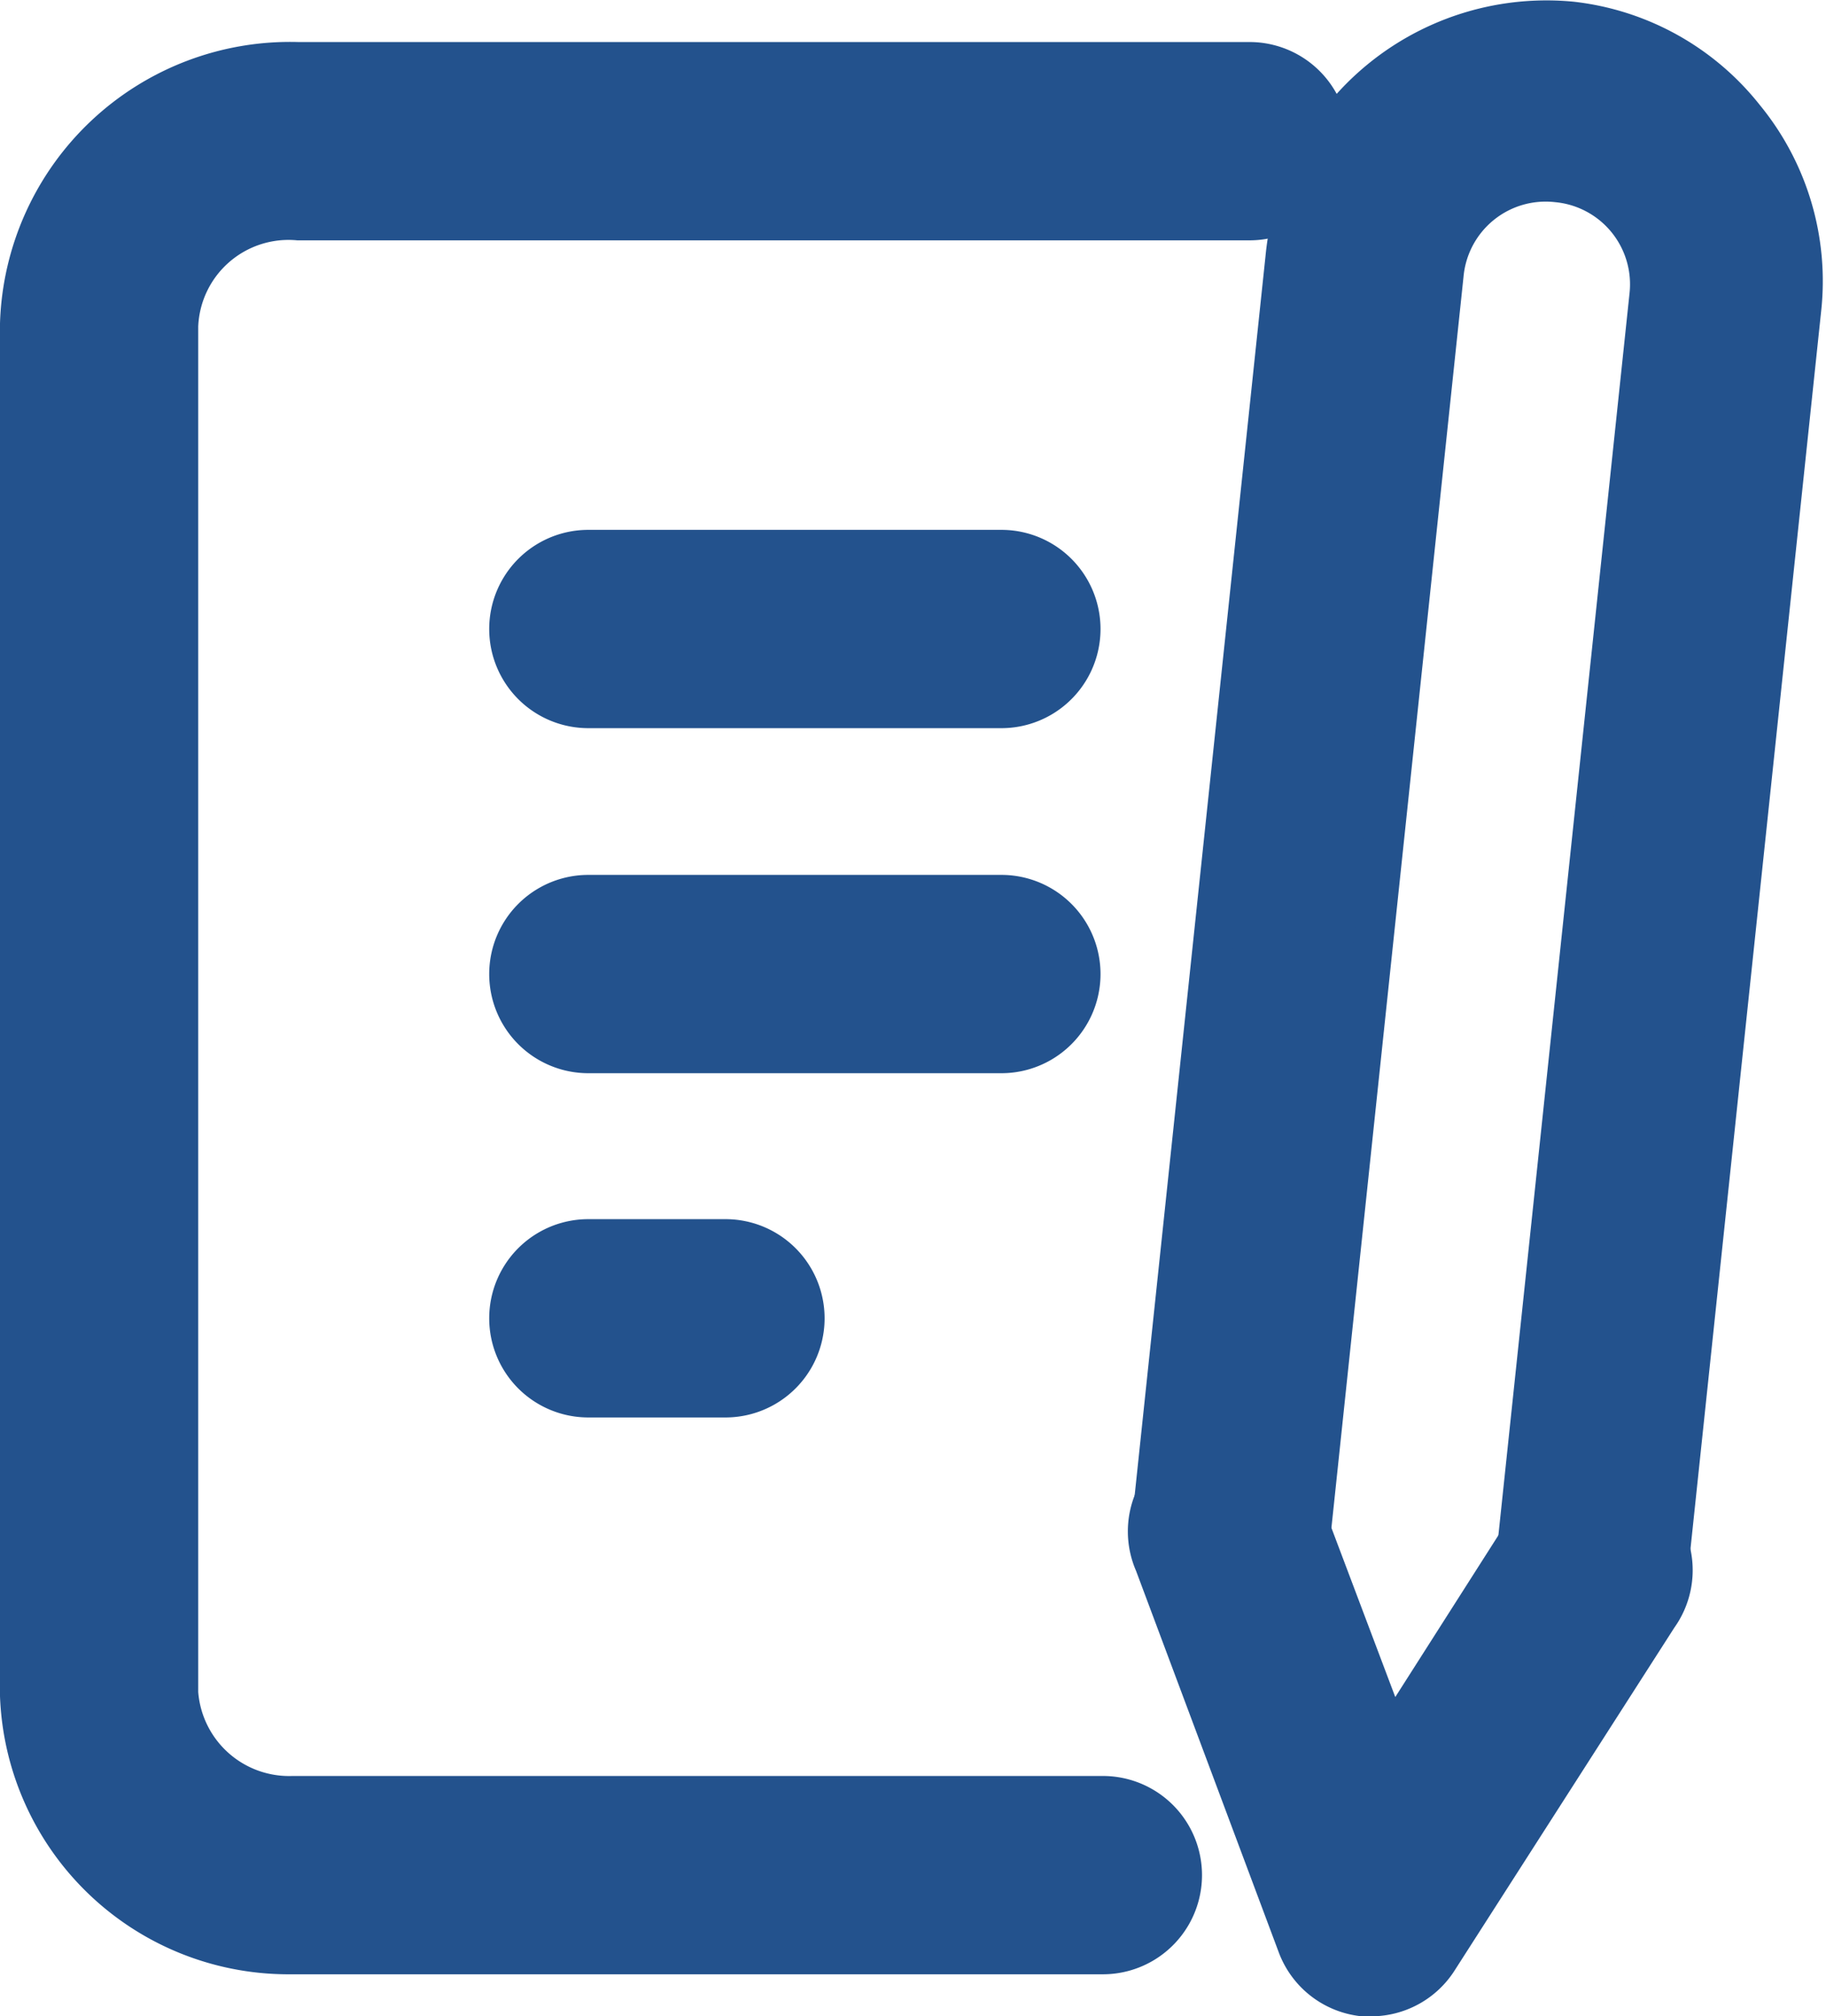 <svg xmlns="http://www.w3.org/2000/svg" width="23.03" height="25.42" viewBox="0 0 23.03 25.42"><defs><style>.cls-1{fill:#23528d;stroke:#23528d;stroke-miterlimit:10;stroke-width:0.5px;}</style></defs><g id="レイヤー_2" data-name="レイヤー 2"><g id="レイヤー_1-2" data-name="レイヤー 1"><path class="cls-1" d="M12.63,8.93H7.42a1,1,0,0,1,0-2h5.21a1,1,0,1,1,0,2Z"/><path class="cls-1" d="M12.63,13.28H7.42a1,1,0,0,1,0-2h5.21a1,1,0,0,1,0,2Z"/><path class="cls-1" d="M9.15,17.62H7.42a1,1,0,1,1,0-2H9.15a1,1,0,0,1,0,2Z"/><path class="cls-1" d="M3.61,24.64A3.39,3.39,0,0,1,.25,21.38V4.08A3.41,3.41,0,0,1,3.76.78h12a1,1,0,1,1,0,2h-12A1.39,1.39,0,0,0,2.25,4.11V21.34a1.4,1.4,0,0,0,1.44,1.3H13.91a1,1,0,0,1,0,2H3.61Z"/><g id="グループ_4637" data-name="グループ 4637"><path class="cls-1" d="M17.3,25.17h-.11a1,1,0,0,1-.83-.65l-1.8-4.81a1,1,0,1,1,1.87-.7l1.11,2.94,1.69-2.65a1,1,0,1,1,1.68,1.08L18.14,24.7A1,1,0,0,1,17.3,25.17Z"/><path class="cls-1" d="M20.07,20.83H20a1,1,0,0,1-.89-1.1l1.69-16a1.29,1.29,0,0,0-1.16-1.43,1.29,1.29,0,0,0-1.43,1.16l-1.69,16a1,1,0,0,1-2-.21l1.69-16A3.31,3.31,0,0,1,19.82.27,3.24,3.24,0,0,1,22,1.48a3.25,3.25,0,0,1,.72,2.42l-1.69,16A1,1,0,0,1,20.07,20.83Z"/></g></g></g></svg>